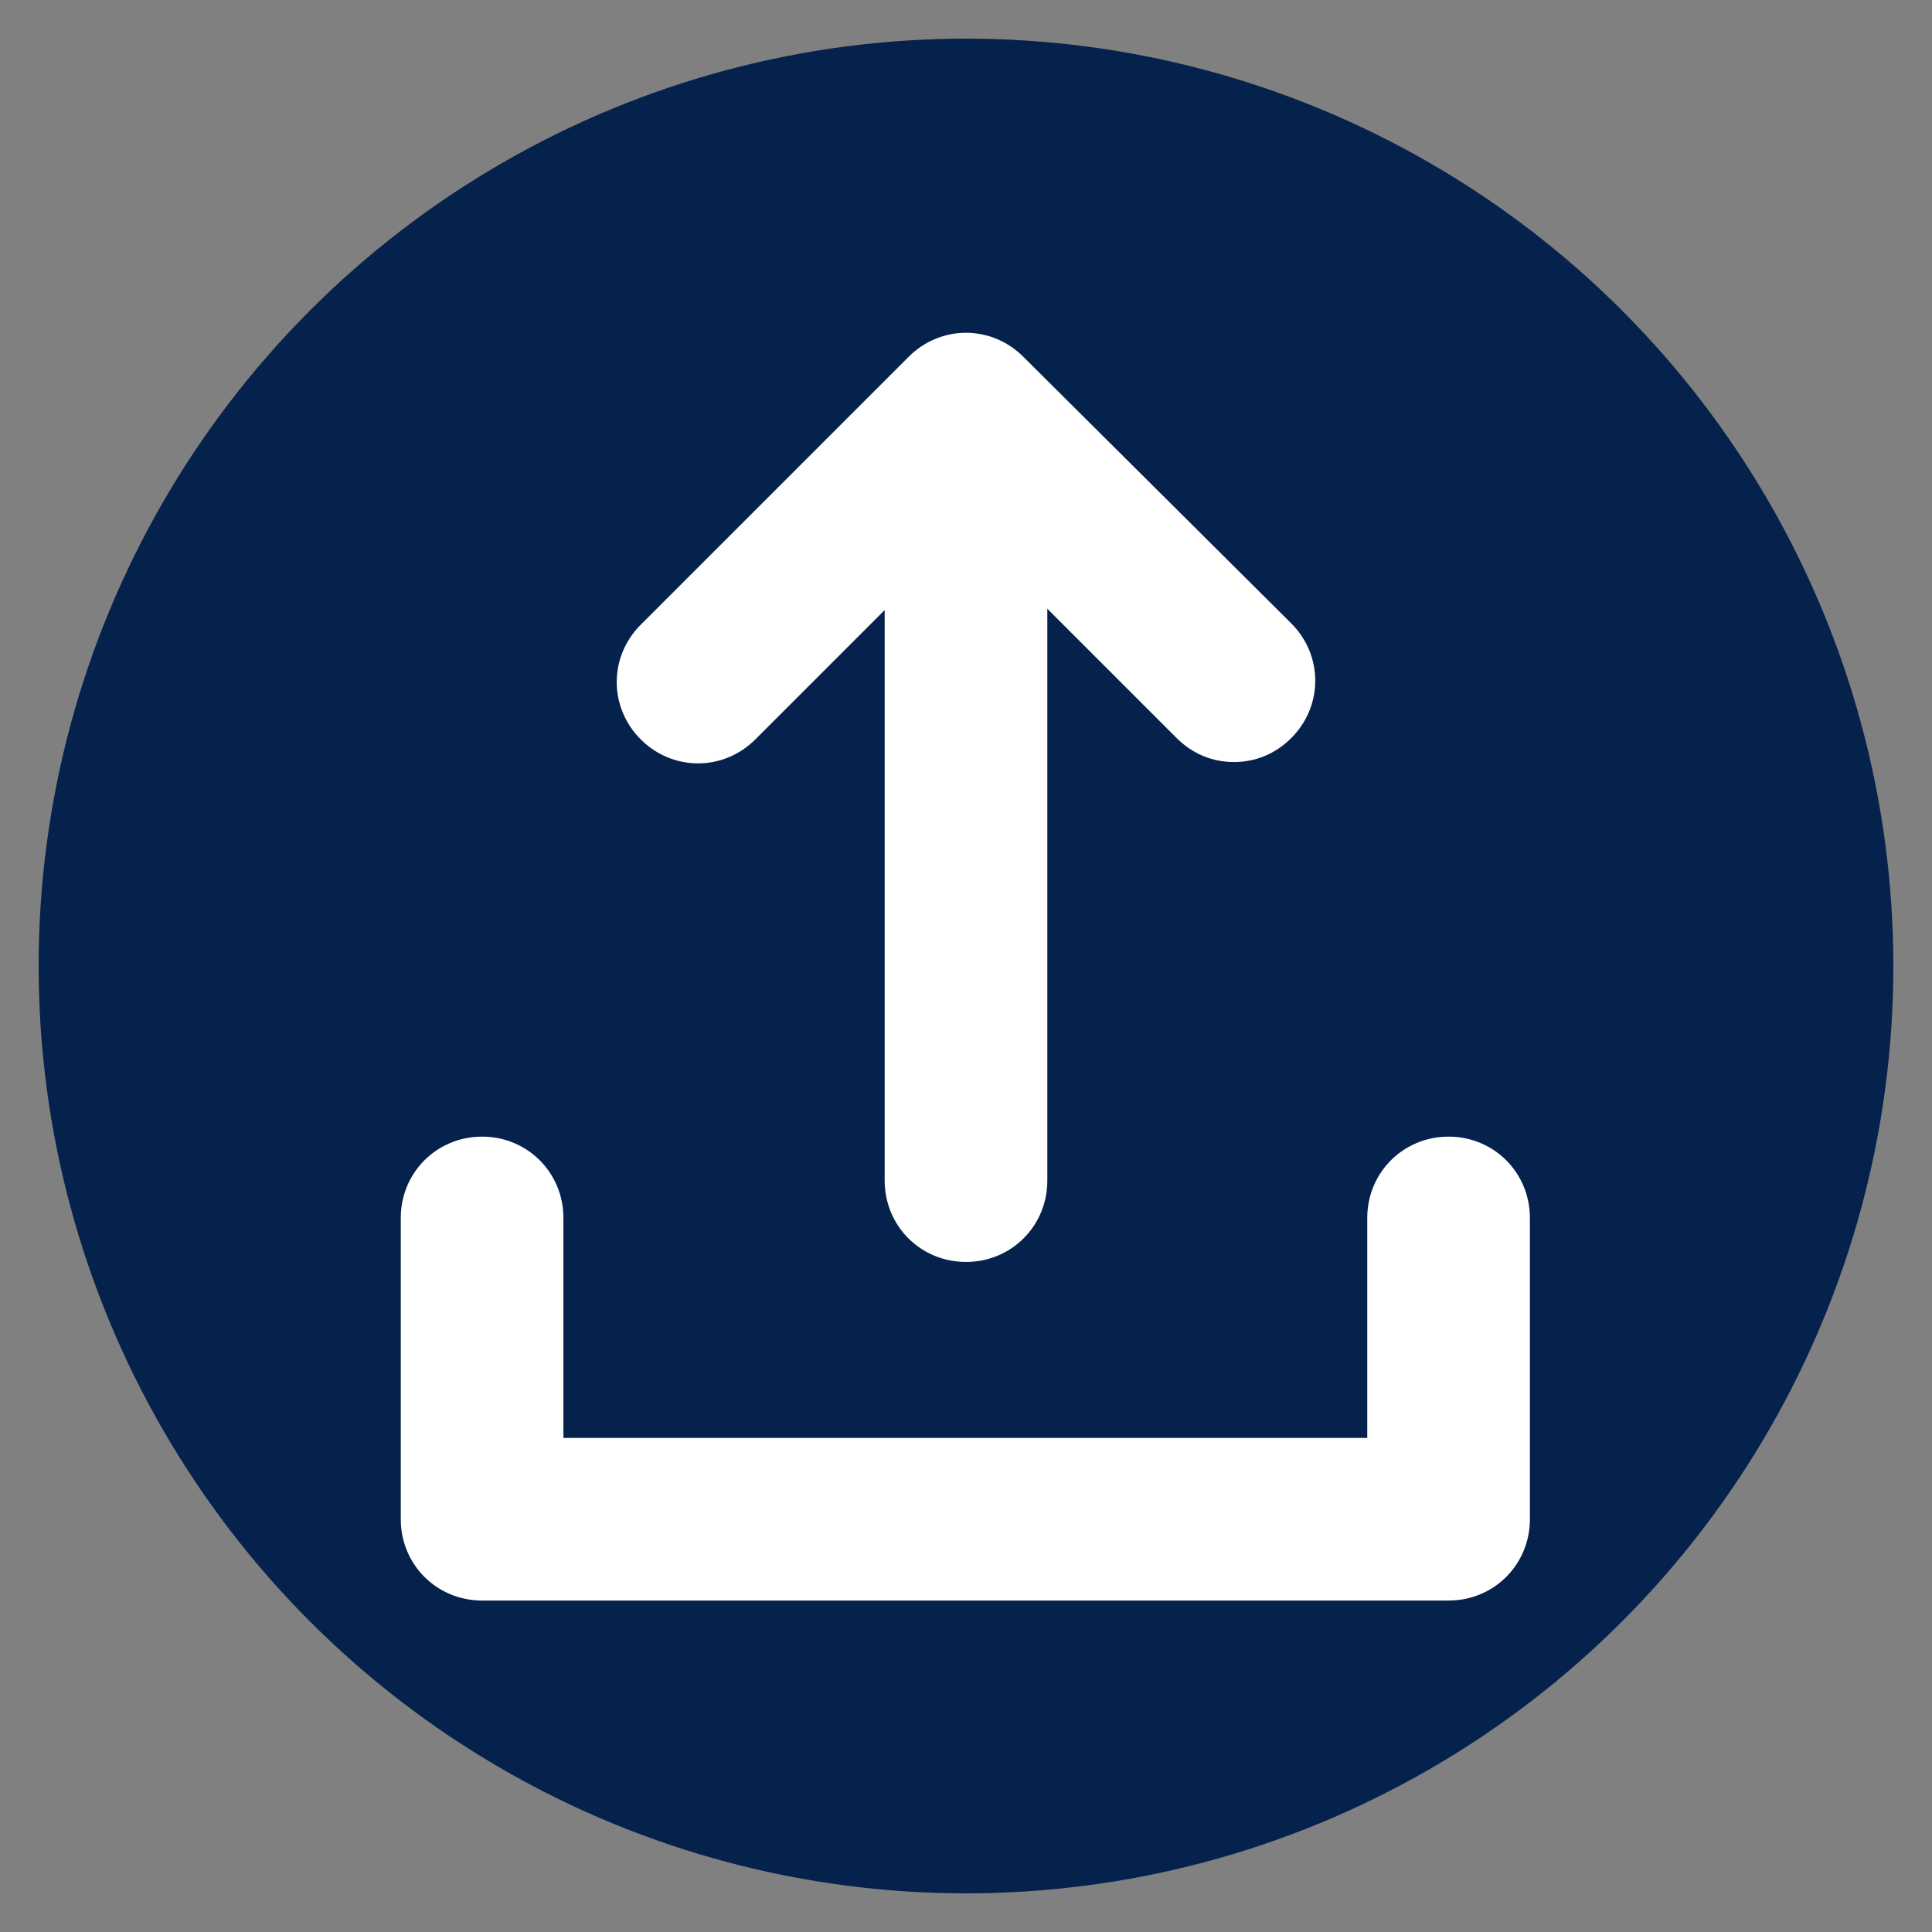 <svg xmlns="http://www.w3.org/2000/svg" xmlns:xlink="http://www.w3.org/1999/xlink" width="100" height="100" viewBox="0 0 100 100"><rect x="0" y="0" width="100" height="100" fill="#808080" stroke="none"/><circle stroke="none" fill="#05224c" r="48%" cx="50%" cy="50%"></circle><g transform="translate(50 50) scale(0.69 0.69) rotate(0) translate(-50 -50)" style="fill:#ffffff"><svg fill="#ffffff" xmlns:x="http://ns.adobe.com/Extensibility/1.0/" xmlns:i="http://ns.adobe.com/AdobeIllustrator/10.0/" xmlns:graph="http://ns.adobe.com/Graphs/1.0/" xmlns="http://www.w3.org/2000/svg" xmlns:xlink="http://www.w3.org/1999/xlink" version="1.1" x="0px" y="0px" viewBox="0 0 100 100" style="enable-background:new 0 0 100 100;" xml:space="preserve"><g><g i:extraneous="self"><g><path d="M34.2,33l9.7-9.7v42.8c0,3.4,2.7,6.1,6.1,6.1s6.1-2.7,6.1-6.1V23.2l9.7,9.7c1.2,1.2,2.7,1.8,4.3,1.8     c1.6,0,3.1-0.6,4.3-1.8c2.4-2.4,2.4-6.2,0-8.6L54.3,4.3c-2.4-2.4-6.2-2.4-8.6,0L25.6,24.4c-2.4,2.4-2.4,6.2,0,8.6     C28,35.4,31.8,35.4,34.2,33z"></path><path d="M86.2,62.8c-3.4,0-6.1,2.7-6.1,6.1v16.5H19.8V68.9c0-3.4-2.7-6.1-6.1-6.1s-6.1,2.7-6.1,6.1v22.6c0,3.4,2.7,6.1,6.1,6.1     h72.5c3.4,0,6.1-2.7,6.1-6.1V68.9C92.3,65.5,89.6,62.8,86.2,62.8z"></path></g></g></g></svg></g></svg>